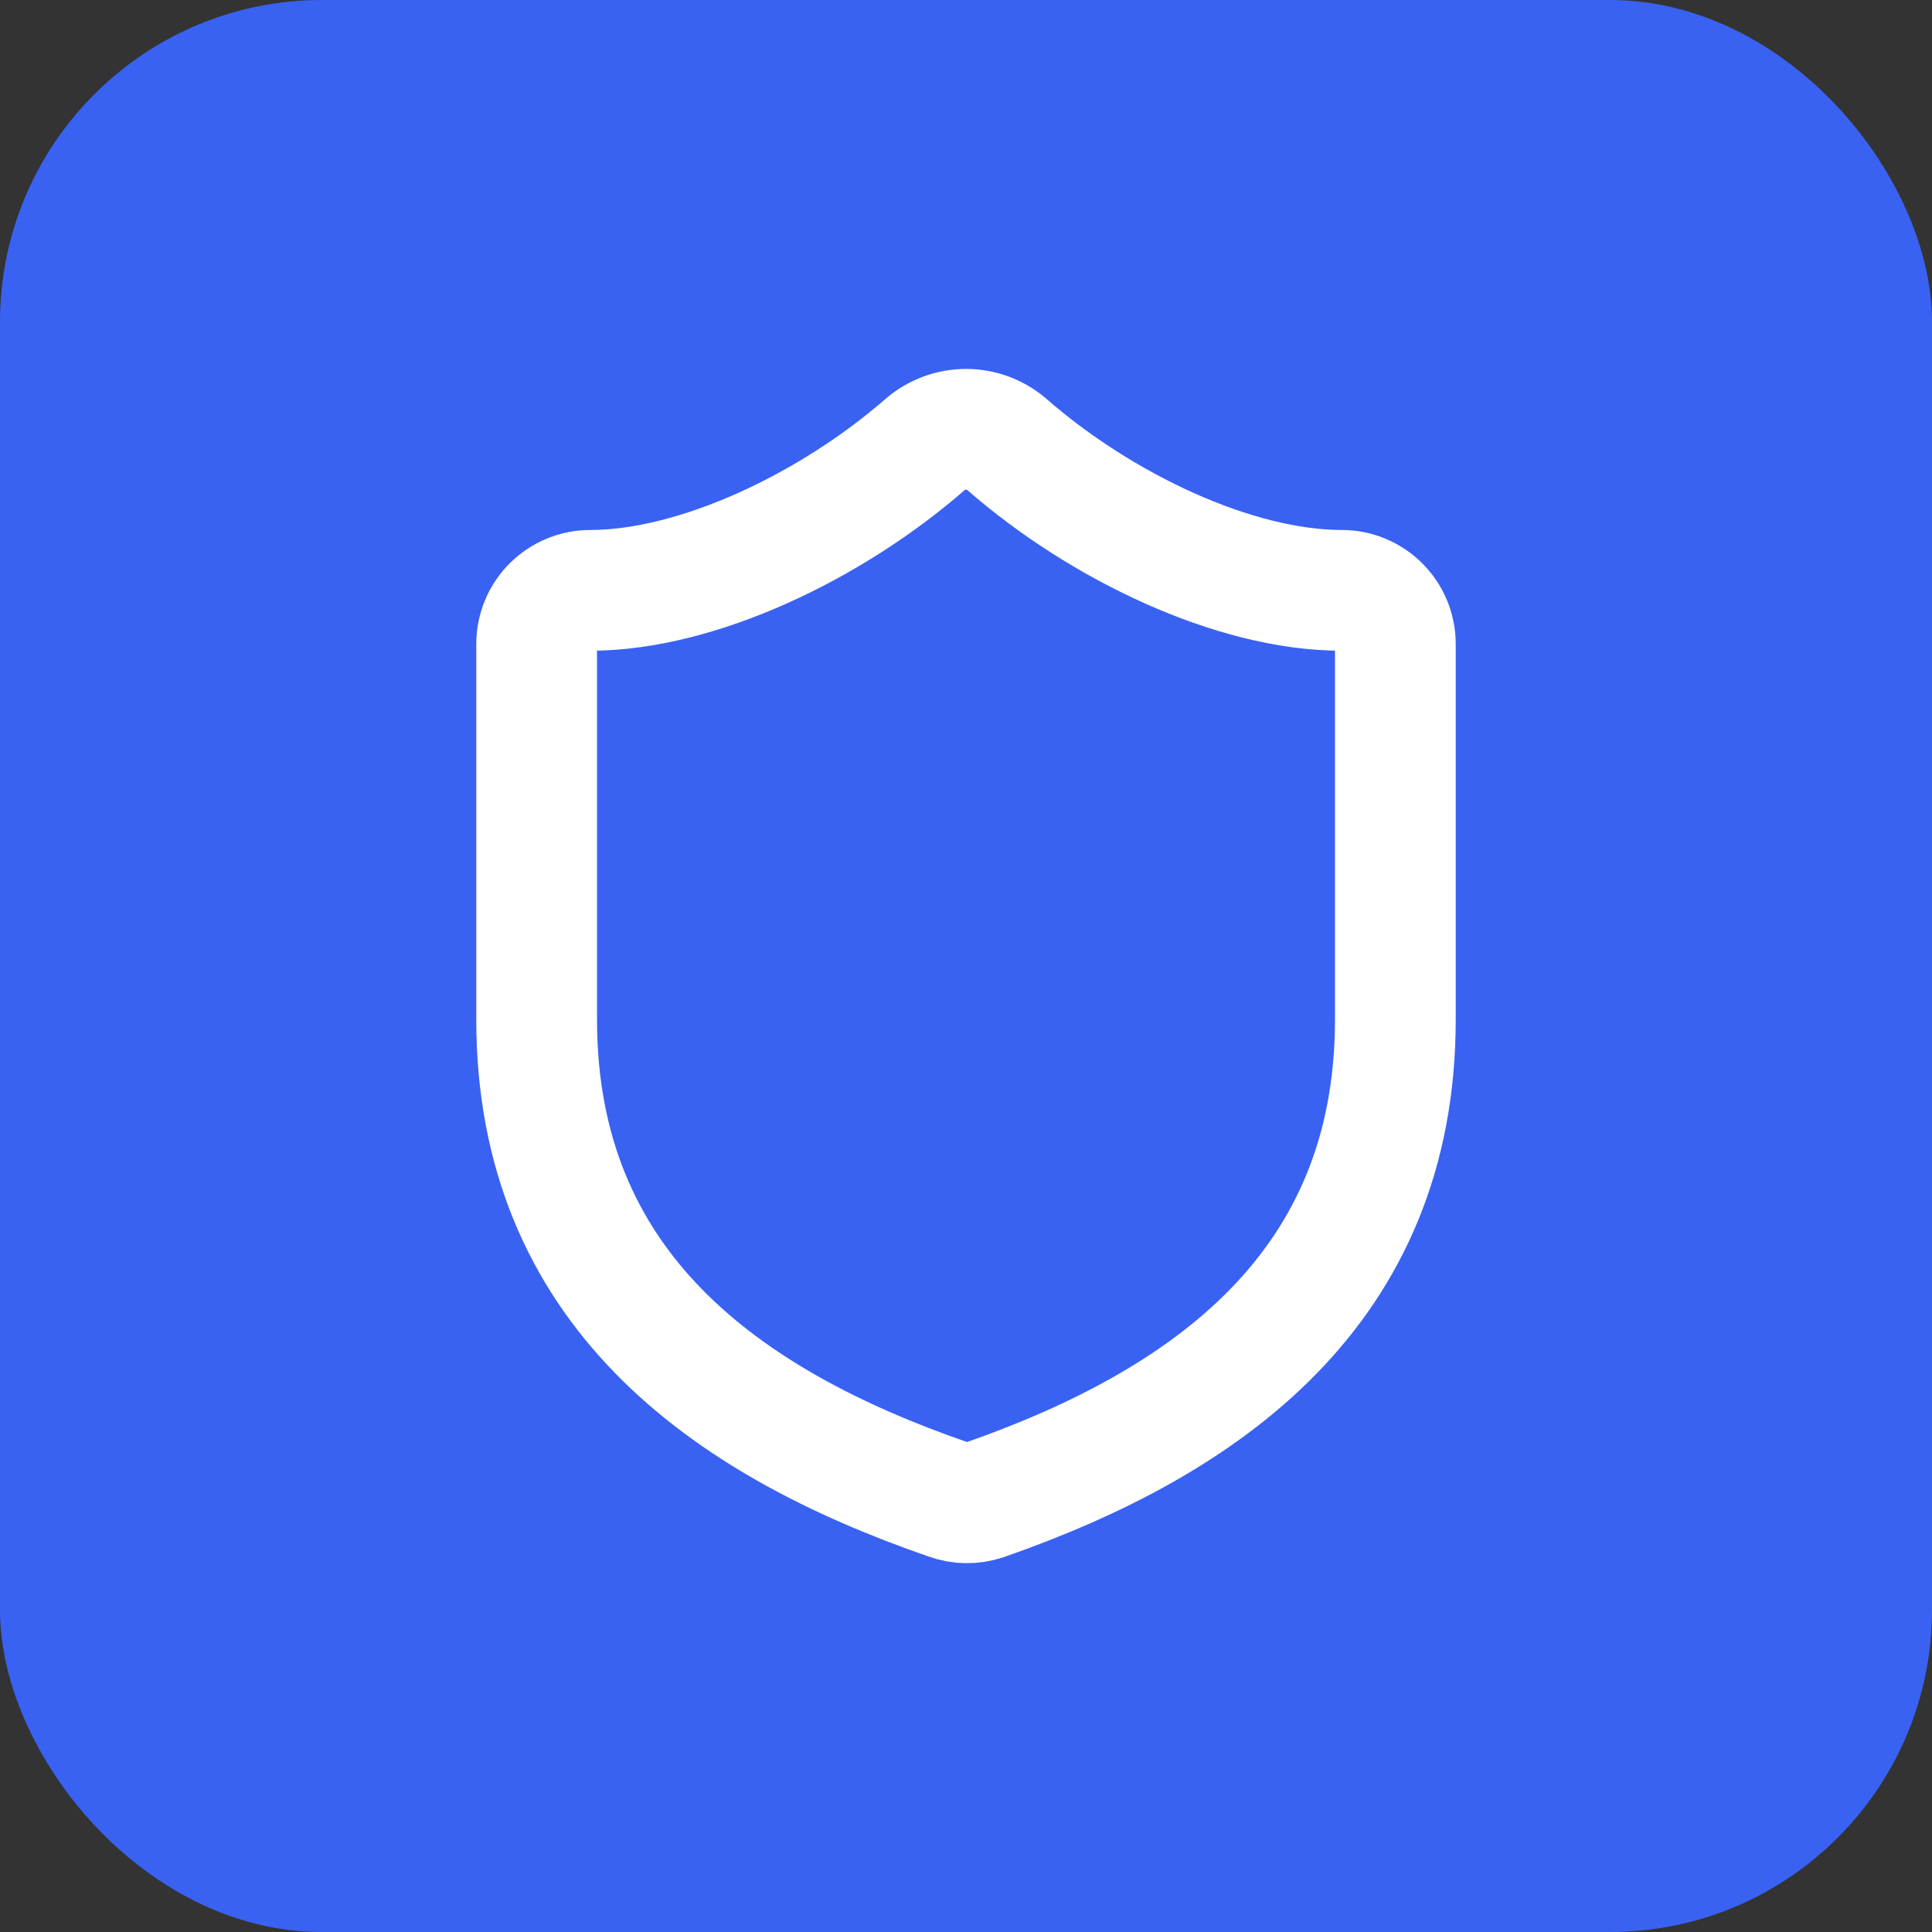 <svg width="48" height="48" viewBox="0 0 48 48" fill="none" xmlns="http://www.w3.org/2000/svg">
<rect x="0" y="0" width="48" height="48" fill="#333333" stroke="none"/>
<rect width="48" height="48" rx="8" fill="#3962F3"/>
<path d="M34.667 25.333C34.667 32 30 35.333 24.453 37.267C24.163 37.365 23.847 37.36 23.56 37.253C18 35.333 13.333 32 13.333 25.333V16C13.333 15.646 13.474 15.307 13.724 15.057C13.974 14.807 14.313 14.667 14.667 14.667C17.333 14.667 20.667 13.067 22.987 11.04C23.269 10.799 23.628 10.666 24 10.666C24.372 10.666 24.731 10.799 25.013 11.04C27.347 13.08 30.667 14.667 33.333 14.667C33.687 14.667 34.026 14.807 34.276 15.057C34.526 15.307 34.667 15.646 34.667 16V25.333Z" stroke="white" stroke-width="3" stroke-linecap="round" stroke-linejoin="round"/>
</svg>

